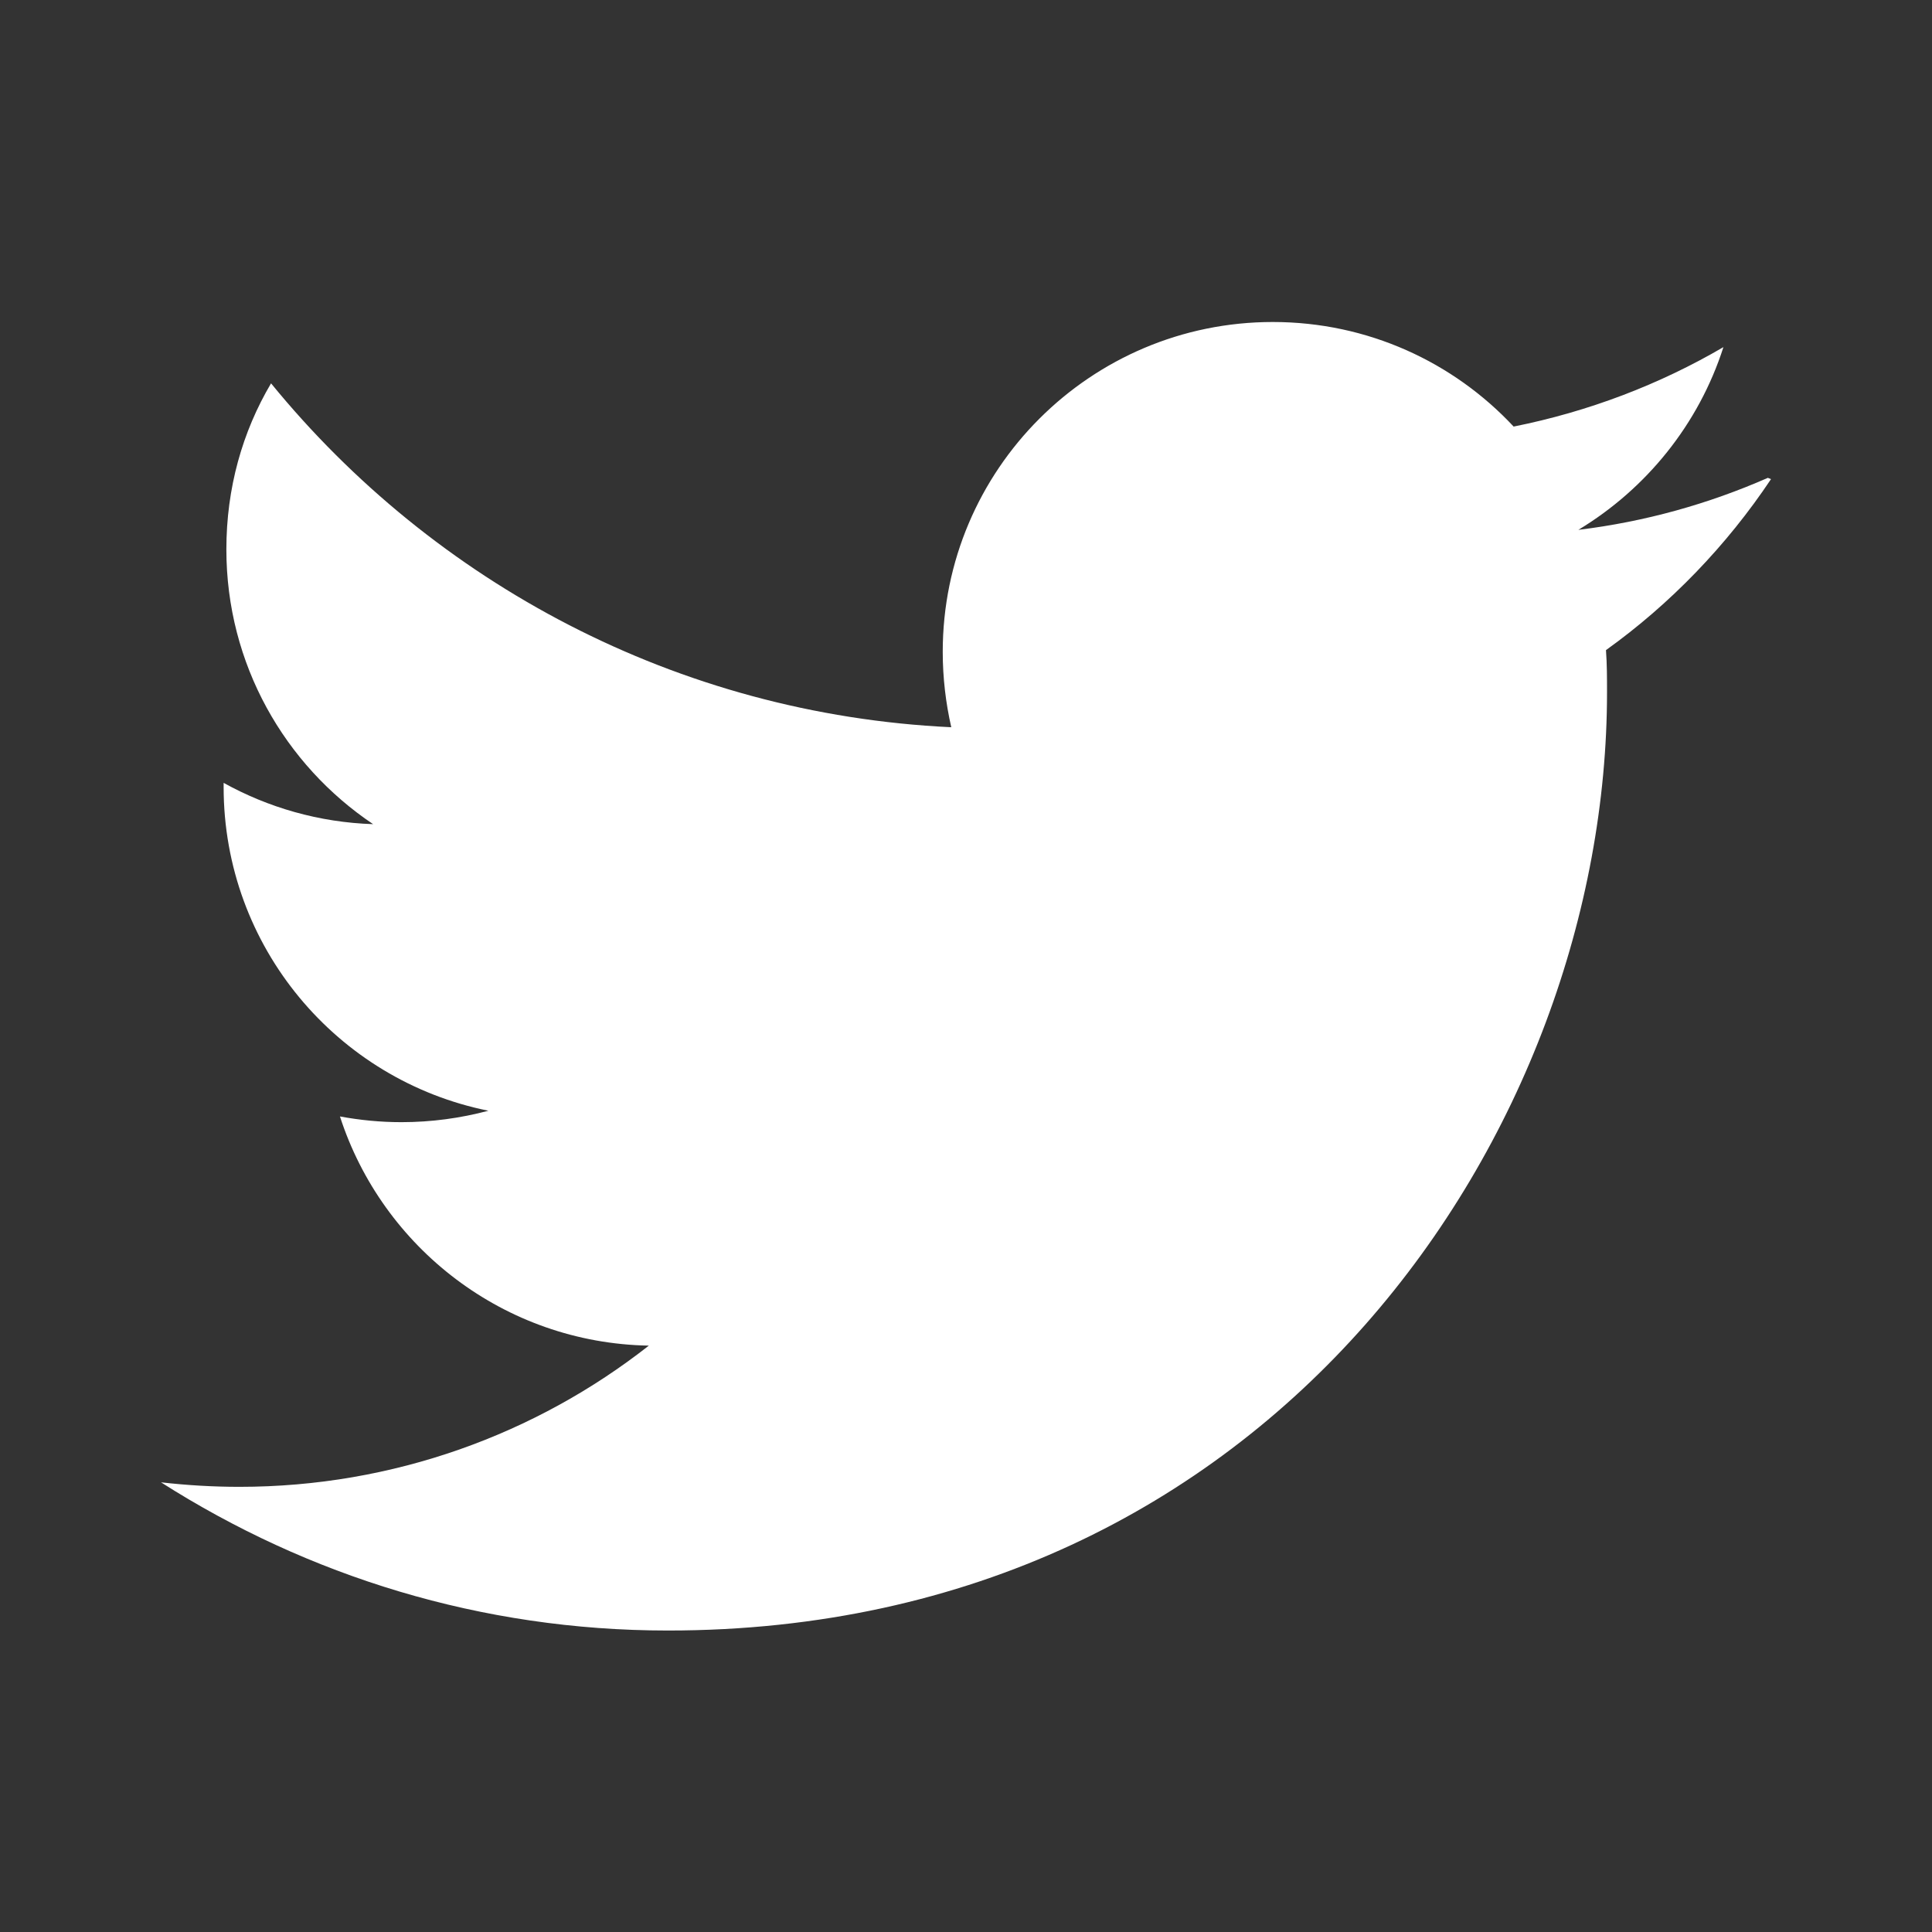 <svg width="24" height="24" viewBox="0 0 24 24" fill="none" xmlns="http://www.w3.org/2000/svg">
<rect x="0" y="0" width="24" height="24" fill="#333333" stroke="none"/>
<path d="M21.961 5.936C21.223 6.26 20.436 6.481 19.607 6.582C20.452 6.072 21.102 5.27 21.409 4.312C20.617 4.775 19.738 5.112 18.803 5.299C18.057 4.5 16.993 4 15.811 4C13.547 4 11.711 5.836 11.711 8.097C11.711 8.422 11.749 8.735 11.817 9.034C8.409 8.873 5.388 7.237 3.367 4.762C3.011 5.364 2.812 6.063 2.812 6.825C2.812 8.25 3.537 9.502 4.635 10.238C3.962 10.216 3.33 10.031 2.778 9.725V9.776C2.778 11.763 4.189 13.42 6.067 13.798C5.722 13.89 5.359 13.94 4.987 13.94C4.725 13.94 4.474 13.915 4.223 13.869C4.749 15.496 6.261 16.683 8.06 16.716C6.66 17.815 4.886 18.47 2.975 18.47C2.65 18.47 2.326 18.451 2 18.414C3.824 19.576 5.973 20.255 8.297 20.255C15.842 20.255 19.963 14.009 19.963 8.601C19.963 8.426 19.963 8.251 19.95 8.076C20.751 7.502 21.45 6.776 22 5.952L21.961 5.936Z" fill="white"/>
</svg>
